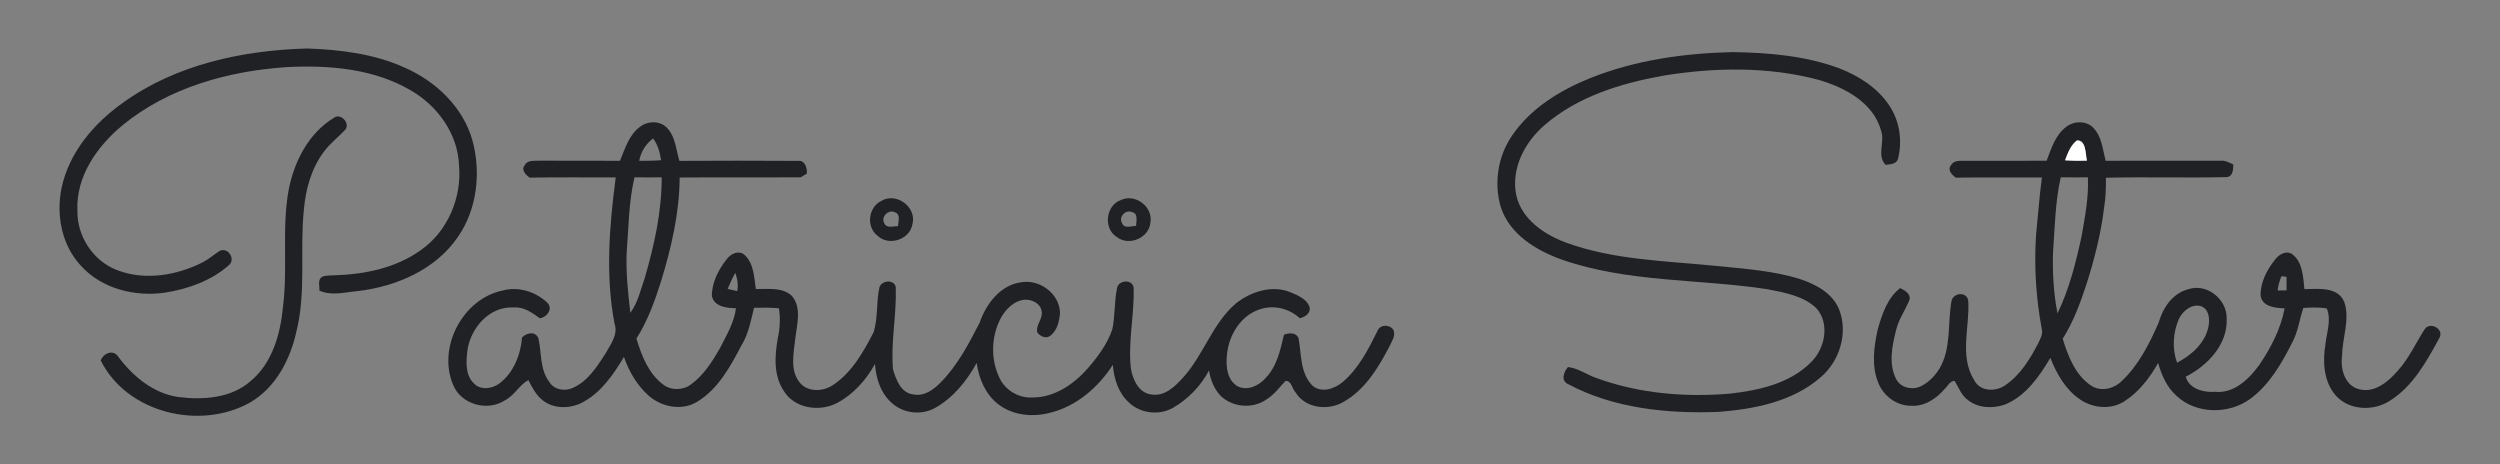 <?xml version="1.0" encoding="utf-8"?>
<!-- Generator: Adobe Illustrator 25.2.0, SVG Export Plug-In . SVG Version: 6.00 Build 0)  -->
<svg version="1.1" id="Ebene_1" xmlns="http://www.w3.org/2000/svg" xmlns:xlink="http://www.w3.org/1999/xlink" x="0px" y="0px"
	 width="210px" height="39px" viewBox="0 0 210 39" style="enable-background:new 0 0 210 39;" xml:space="preserve">
<rect x="0" y="0" width="210" height="39" fill="#808080" stroke="none"/>
<style type="text/css">
	.st0{fill:#202124;}
	.st1{fill:#FFFFFF;}
</style>
<path class="st0" d="M10.313,8.64c4.463-3.222,10.054-4.413,15.47-4.568
	c2.789,0.098,5.632,0.441,8.199,1.603c2.629,1.148,4.937,3.334,5.713,6.158
	c0.717,2.681,0.381,5.727-1.212,8.042c-1.881,2.779-5.203,4.198-8.444,4.579
	c-1.067,0.09-2.184,0.419-3.21-0.04c0.024-0.381-0.162-0.888,0.207-1.153
	c0.355-0.155,0.755-0.11,1.131-0.138c2.5-0.083,5.084-0.614,7.154-2.093
	c2.279-1.572,3.494-4.441,3.234-7.178c-0.105-2.651-1.841-5.003-4.098-6.289
	c-3.105-1.8-6.82-2.103-10.335-1.927c-4.92,0.321-9.952,1.71-13.822,4.88
	c-2.127,1.755-3.932,4.301-3.796,7.175c-0.048,2.127,1.305,4.213,3.293,4.984
	c2.358,0.926,5.041,0.469,7.247-0.648c0.505-0.262,0.929-0.65,1.407-0.95
	c0.712-0.35,1.381,0.719,0.767,1.207c-1.479,1.305-3.42,1.988-5.342,2.296
	c-2.517,0.371-5.318-0.31-7.066-2.243c-1.624-1.717-2.105-4.26-1.643-6.53
	C5.791,12.822,7.879,10.369,10.313,8.64z"/>
<path class="st0" d="M133.556,6.57c3.808-1.524,7.925-2.105,12.007-2.193
	c3.001,0.048,6.051,0.302,8.89,1.343c1.646,0.629,3.232,1.627,4.225,3.113
	c0.881,1.279,1.129,2.943,0.772,4.441c-0.102,0.514-0.636,0.519-1.053,0.574
	c-0.774-0.772-0.05-1.919-0.379-2.848c-0.643-2.393-3.062-3.653-5.268-4.296
	c-4.272-1.134-8.79-1.045-13.124-0.333c-3.51,0.641-7.097,1.743-9.847,4.11
	c-1.703,1.443-2.893,3.708-2.4,5.98c0.472,1.967,2.315,3.22,4.103,3.896
	c4.056,1.491,8.433,1.555,12.686,1.979c2.365,0.248,4.772,0.393,7.051,1.112
	c1.322,0.436,2.712,1.181,3.265,2.539c0.779,1.991,0.048,4.358-1.565,5.718
	c-2.343,2.036-5.537,2.655-8.542,2.893c-4.298,0.164-8.802-0.279-12.65-2.329
	c-0.65-0.293-0.367-1.029-0.019-1.438c0.888,0.102,1.612,0.672,2.448,0.943
	c3.553,1.288,7.401,1.607,11.147,1.293c2.431-0.274,5.049-0.843,6.83-2.648
	c1.155-1.134,1.591-3.201,0.467-4.501c-1.079-1.067-2.667-1.324-4.096-1.619
	c-5.758-0.886-11.743-0.55-17.31-2.493c-2.15-0.767-4.394-2.122-5.13-4.42
	c-0.595-2.017-0.238-4.303,0.974-6.03C128.596,9.08,131.041,7.59,133.556,6.57z"
	/>
<path class="st0" d="M28.033,9.907c0.555-0.462,1.417,0.438,0.969,0.988
	c-0.574,0.626-1.272,1.136-1.777,1.827c-1.081,1.422-1.56,3.196-1.705,4.953
	c-0.345,3.401,0.217,6.873-0.633,10.223c-0.529,2.35-1.755,4.694-3.908,5.927
	c-4.198,2.336-10.323,0.867-12.519-3.548c0.221-0.602,1.034-0.95,1.455-0.338
	c1.243,1.677,2.984,3.129,5.113,3.417c2.065,0.25,4.396,0.093,6.025-1.346
	c1.834-1.522,2.508-3.972,2.72-6.258c0.417-3.277-0.124-6.613,0.488-9.873
	C24.73,13.534,25.933,11.181,28.033,9.907z"/>
<path class="st0" d="M53.774,10.64c0.655-0.5,1.686-0.514,2.265,0.112
	c0.707,0.745,0.743,1.827,1.031,2.76c3.305-0.014,6.611-0.024,9.916,0.002
	c0.619-0.093,0.833,0.572,0.786,1.072c-0.131,0.079-0.393,0.233-0.524,0.312
	c-3.384,0.017-6.77-0.014-10.157,0.014c-0.014,2.965-0.698,5.88-1.557,8.702
	c-0.533,1.667-1.126,3.339-2.074,4.822c0.424,1.426,1.007,2.929,2.234,3.856
	c0.66,0.524,1.679,0.51,2.343,0c1.067-0.764,1.788-1.908,2.431-3.029
	c0.543-1.086,1.203-2.143,1.353-3.372c-0.762-0.01-1.827-0.121-2.024-1.026
	c-0.007-1.141,0.56-2.234,1.262-3.108c0.329-0.45,0.993-0.757,1.479-0.352
	c0.791,0.722,0.805,1.888,0.953,2.874c1.007,0.017,2.179-0.174,3.005,0.552
	c0.893,1.019,0.431,2.477,0.3,3.677c-0.121,1.167-0.443,2.524,0.321,3.544
	c0.638,0.907,2.008,0.874,2.851,0.293c1.591-1.05,2.553-2.774,3.408-4.425
	c0.395-1.224,0.214-2.555,0.502-3.801c0.198-0.588,1.269-0.667,1.367,0.014
	c0.081,2.305-0.433,4.594-0.233,6.901c0.264,0.862,0.66,1.979,1.707,2.096
	c0.914,0.193,1.705-0.402,2.308-1.014c1.412-1.434,2.355-3.243,3.267-5.018
	c0.541-1.567,1.722-3.143,3.465-3.386c1.56-0.283,3.251,0.95,3.282,2.572
	c-0.052,0.705-0.236,1.493-0.836,1.938c-0.379,0.248-0.81,0.031-1.064-0.283
	c-0.181-0.631,0.493-1.16,0.357-1.803c-0.105-0.672-0.853-1.014-1.474-0.957
	c-0.864,0.102-1.524,0.786-1.938,1.507c-0.845,1.567-0.893,3.553-0.086,5.144
	c0.51,0.998,1.624,1.629,2.743,1.557c1.855,0.007,3.482-1.134,4.66-2.479
	c0.829-0.967,1.619-2.024,2.031-3.243c0.245-1.131,0.155-2.312,0.395-3.446
	c0.09-0.698,1.295-0.798,1.396-0.062c0.074,2.277-0.491,4.544-0.226,6.82
	c0.157,0.926,0.674,2.058,1.734,2.158c1.093,0.186,1.955-0.66,2.627-1.4
	c1.748-1.903,2.465-4.558,4.465-6.254c1.269-1.003,3.089-1.584,4.641-0.905
	c0.598,0.257,1.334,0.56,1.543,1.236c0.095,0.522-0.395,0.822-0.831,0.917
	c-0.91-0.841-2.222-1.148-3.401-0.731c-1.607,0.548-2.584,2.215-2.717,3.846
	c-0.093,0.919,0.005,2.06,0.879,2.591c0.822,0.433,1.798-0.024,2.365-0.672
	c0.96-0.986,1.248-2.362,1.55-3.651c0.424-0.155,1.026-0.21,1.226,0.307
	c0.248,1.329,0.121,2.879,1.129,3.936c0.757,0.717,1.924,0.305,2.617-0.298
	c1.312-1.134,2.117-2.712,2.872-4.241c0.21-0.572,0.995-0.591,1.336-0.126
	c0.231,0.479-0.107,0.934-0.295,1.362c-0.945,1.81-2.065,3.698-3.906,4.718
	c-1.293,0.757-3.201,0.524-4.013-0.822c-0.3-0.298-0.324-0.988-0.838-0.948
	c-0.507,0.531-0.943,1.145-1.579,1.536c-1.131,0.822-2.812,0.698-3.832-0.25
	c-0.579-0.583-0.891-1.374-1.012-2.174c-0.681,1.295-1.75,2.408-3.022,3.141
	c-1.155,0.662-2.708,0.483-3.682-0.419c-0.905-0.798-1.286-2.019-1.379-3.186
	c-1.226,1.908-3.082,3.503-5.322,4.036c-1.448,0.376-3.096,0.2-4.303-0.729
	c-1.074-0.829-1.627-2.155-1.81-3.467c-0.831,1.505-1.965,2.922-3.484,3.772
	c-1.105,0.622-2.57,0.491-3.539-0.321c-1.003-0.807-1.441-2.117-1.519-3.365
	c-0.748,1.348-1.824,2.562-3.201,3.284c-1.46,0.762-3.555,0.457-4.456-1.012
	c-0.874-1.298-0.772-2.958-0.507-4.427c0.176-0.829,0.231-1.686,0.093-2.524
	c-0.695-0.06-1.393-0.06-2.089-0.043c-0.264,1.062-0.457,2.172-1.036,3.12
	c-0.945,1.8-1.969,3.713-3.767,4.791c-1.272,0.764-2.967,0.431-4.044-0.524
	c-0.976-0.864-1.662-2.029-2.079-3.258c-0.876,1.453-1.879,2.941-3.403,3.775
	c-1.041,0.595-2.479,0.631-3.439-0.143c-0.552-0.438-0.876-1.079-1.191-1.691
	c-0.767,0.431-1.172,1.298-1.965,1.703c-1.455,0.969-3.698,0.35-4.353-1.3
	c-1.338-3.132,0.803-7.223,4.146-7.918c1.303-0.369,2.777,0.086,3.741,1
	c0.545,0.512,0.012,1.241-0.605,1.326c-0.641-0.462-1.341-0.976-2.177-0.903
	c-2.003-0.141-3.601,1.669-3.894,3.529c-0.124,0.953-0.221,2.129,0.541,2.853
	c0.567,0.593,1.553,0.45,2.158-0.017c1.174-0.91,1.765-2.398,1.879-3.846
	c0.383-0.4,1.105-0.557,1.372,0.057c0.286,1.226,0.107,2.622,0.922,3.679
	c0.4,0.672,1.315,0.805,1.986,0.493c1.248-0.562,2.015-1.765,2.724-2.874
	c0.426-0.776,1.093-1.588,0.764-2.531c-0.776-4.056-0.429-8.209,0.102-12.271
	c-2.415,0.01-4.83-0.026-7.244,0.019c-0.293-0.224-0.731-0.65-0.41-1.026
	c0.229-0.476,0.81-0.371,1.241-0.398c2.258,0.012,4.513-0.005,6.77,0.01
	C52.505,12.488,52.833,11.321,53.774,10.64 M53.695,13.508
	c0.612,0.005,1.224-0.002,1.836-0.052c-0.1-0.648-0.267-1.298-0.672-1.829
	C54.248,12.091,53.831,12.745,53.695,13.508 M53.298,14.894
	c-0.493,2.086-0.491,4.232-0.66,6.356c-0.064,1.681,0.117,3.358,0.31,5.025
	c0.631-0.848,0.853-1.91,1.2-2.889c0.807-2.755,1.443-5.606,1.434-8.49
	C54.819,14.903,54.06,14.903,53.298,14.894 M61.123,24.267
	c0.267,0.064,0.533,0.129,0.8,0.188c0.11-0.522,0.019-1.045-0.16-1.538
	C61.523,23.352,61.316,23.807,61.123,24.267z"/>
<path class="st0" d="M173.552,10.664c0.657-0.519,1.698-0.548,2.296,0.081
	c0.71,0.741,0.779,1.817,1.022,2.76c3.215-0.007,6.43,0,9.647-0.005
	c0.393-0.038,0.743,0.148,1.084,0.324c-0.014,0.412-0.033,1.038-0.586,1.053
	c-3.37,0.081-6.744-0.033-10.114,0.055c-0.002,0.833-0.012,1.672-0.155,2.496
	c-0.267,2.229-0.831,4.41-1.515,6.547c-0.514,1.546-1.084,3.093-1.965,4.477
	c0.455,1.469,1.057,3.053,2.393,3.944c0.81,0.531,1.905,0.271,2.562-0.386
	c1.429-1.334,2.319-3.129,3.101-4.891c0.35-1.248,1.16-2.477,2.484-2.82
	c1.541-0.538,3.246,0.819,3.234,2.412c0.121,2.208-1.596,3.991-3.436,4.932
	c0.269,1.019,1.512,1.345,2.443,1.267c1.584,0.171,2.855-1.048,3.715-2.231
	c0.984-1.446,1.822-3.046,2.148-4.777c-0.757-0.031-1.886-0.124-2.019-1.069
	c-0.024-1.112,0.531-2.181,1.219-3.032c0.331-0.443,0.979-0.817,1.488-0.412
	c0.843,0.691,0.864,1.9,0.974,2.898c1.145-0.014,2.767-0.231,3.336,1.048
	c0.519,1.469-0.155,3.015-0.167,4.515c-0.174,1.11,0.21,2.543,1.434,2.848
	c1.307,0.333,2.448-0.641,3.241-1.562c0.936-1.031,1.505-2.312,2.25-3.472
	c0.431-0.679,1.646-0.052,1.257,0.698c-1.064,1.95-2.193,4.029-4.115,5.263
	c-1.372,0.934-3.451,0.876-4.596-0.393c-1.038-1.184-1.119-2.874-0.869-4.356
	c0.107-0.976,0.502-2.01,0.11-2.962c-0.65-0.121-1.319-0.09-1.974-0.045
	c-0.319,0.948-0.438,1.965-0.91,2.858c-0.895,1.777-1.922,3.584-3.555,4.782
	c-1.793,1.303-4.522,1.295-6.173-0.248c-0.817-0.722-1.269-1.746-1.557-2.774
	c-0.7,1.243-1.598,2.415-2.805,3.203c-1.126,0.75-2.674,0.61-3.76-0.143
	c-1.215-0.819-1.96-2.153-2.489-3.486c-0.929,1.557-2.036,3.174-3.77,3.903
	c-1.019,0.371-2.277,0.341-3.151-0.36c-0.552-0.393-0.779-1.057-1.119-1.612
	c-0.395-0.005-0.555,0.417-0.807,0.645c-0.7,0.829-1.707,1.519-2.839,1.446
	c-1.234,0.012-2.369-0.841-2.789-1.984c-0.562-1.426-0.343-3.003-0.017-4.458
	c0.362-1.255,0.803-2.615,1.879-3.446c0.414,0.202,0.986,0.536,0.741,1.098
	c-0.355,0.807-0.869,1.553-1.084,2.42c-0.336,1.343-0.655,2.848,0.012,4.144
	c0.395,0.757,1.455,0.953,2.167,0.536c0.605-0.324,1.095-0.841,1.455-1.419
	c1.019-1.703,0.683-3.789,1.014-5.663c0.131-0.741,1.3-0.857,1.412-0.045
	c0.14,2.205-0.772,4.639,0.5,6.663c0.476,0.957,1.753,0.998,2.562,0.46
	c1.296-0.857,2.131-2.231,2.832-3.589c0.162-0.362,0.407-0.753,0.283-1.167
	c-0.481-2.574-0.653-5.208-0.486-7.825c0.167-1.631,0.279-3.27,0.495-4.899
	c-2.408,0.005-4.818-0.024-7.225,0.014c-0.31-0.212-0.736-0.638-0.424-1.024
	c0.183-0.362,0.605-0.405,0.967-0.393c2.358-0.005,4.718,0.007,7.078-0.005
	C172.309,12.484,172.642,11.348,173.552,10.664 M174.457,11.798
	c-0.531,0.414-0.762,1.062-0.995,1.667c0.61,0.043,1.222,0.043,1.836,0.031
	C175.178,12.934,175.24,11.748,174.457,11.798 M173.102,14.894
	c-0.472,2.093-0.495,4.241-0.652,6.368c-0.043,1.691,0.052,3.401,0.381,5.061
	c0.991-2.05,1.548-4.282,2.027-6.499c0.283-1.627,0.602-3.27,0.526-4.93
	C174.621,14.903,173.861,14.903,173.102,14.894 M191.641,23.198
	c-0.16,0.386-0.271,0.786-0.319,1.2c0.245-0.002,0.495-0.005,0.745-0.007
	c0.005-0.379,0.002-0.757,0.002-1.136C191.963,23.24,191.748,23.212,191.641,23.198
	 M183.044,26.751c-0.51,1.162-0.61,2.515-0.169,3.715
	c1.195-0.624,2.334-1.617,2.629-2.991c0.131-0.636,0.086-1.512-0.641-1.762
	C184.087,25.505,183.382,26.11,183.044,26.751z"/>
<path class="st1" d="M174.457,11.798c0.783-0.05,0.722,1.136,0.841,1.698
	c-0.614,0.012-1.226,0.012-1.836-0.031
	C173.695,12.86,173.926,12.212,174.457,11.798z"/>
<path class="st0" d="M74.002,16.894c1.267-0.8,3.036,0.507,2.639,1.948
	c-0.224,1.307-2.015,1.867-2.948,0.941C72.744,19.054,72.942,17.415,74.002,16.894
	 M74.285,18.759c0.193,0.455,0.779,0.226,1.155,0.241
	c0-0.374,0.233-0.969-0.233-1.155C74.661,17.535,73.952,18.206,74.285,18.759z"/>
<path class="st0" d="M94.17,16.796c1.188-0.548,2.665,0.555,2.47,1.848
	c-0.074,1.331-1.807,2.081-2.839,1.255C92.653,19.185,92.893,17.227,94.17,16.796
	 M94.258,18.749c0.179,0.498,0.783,0.221,1.172,0.229
	c0.019-0.4,0.2-1.091-0.371-1.169C94.525,17.585,93.932,18.258,94.258,18.749z
	"/>
</svg>
